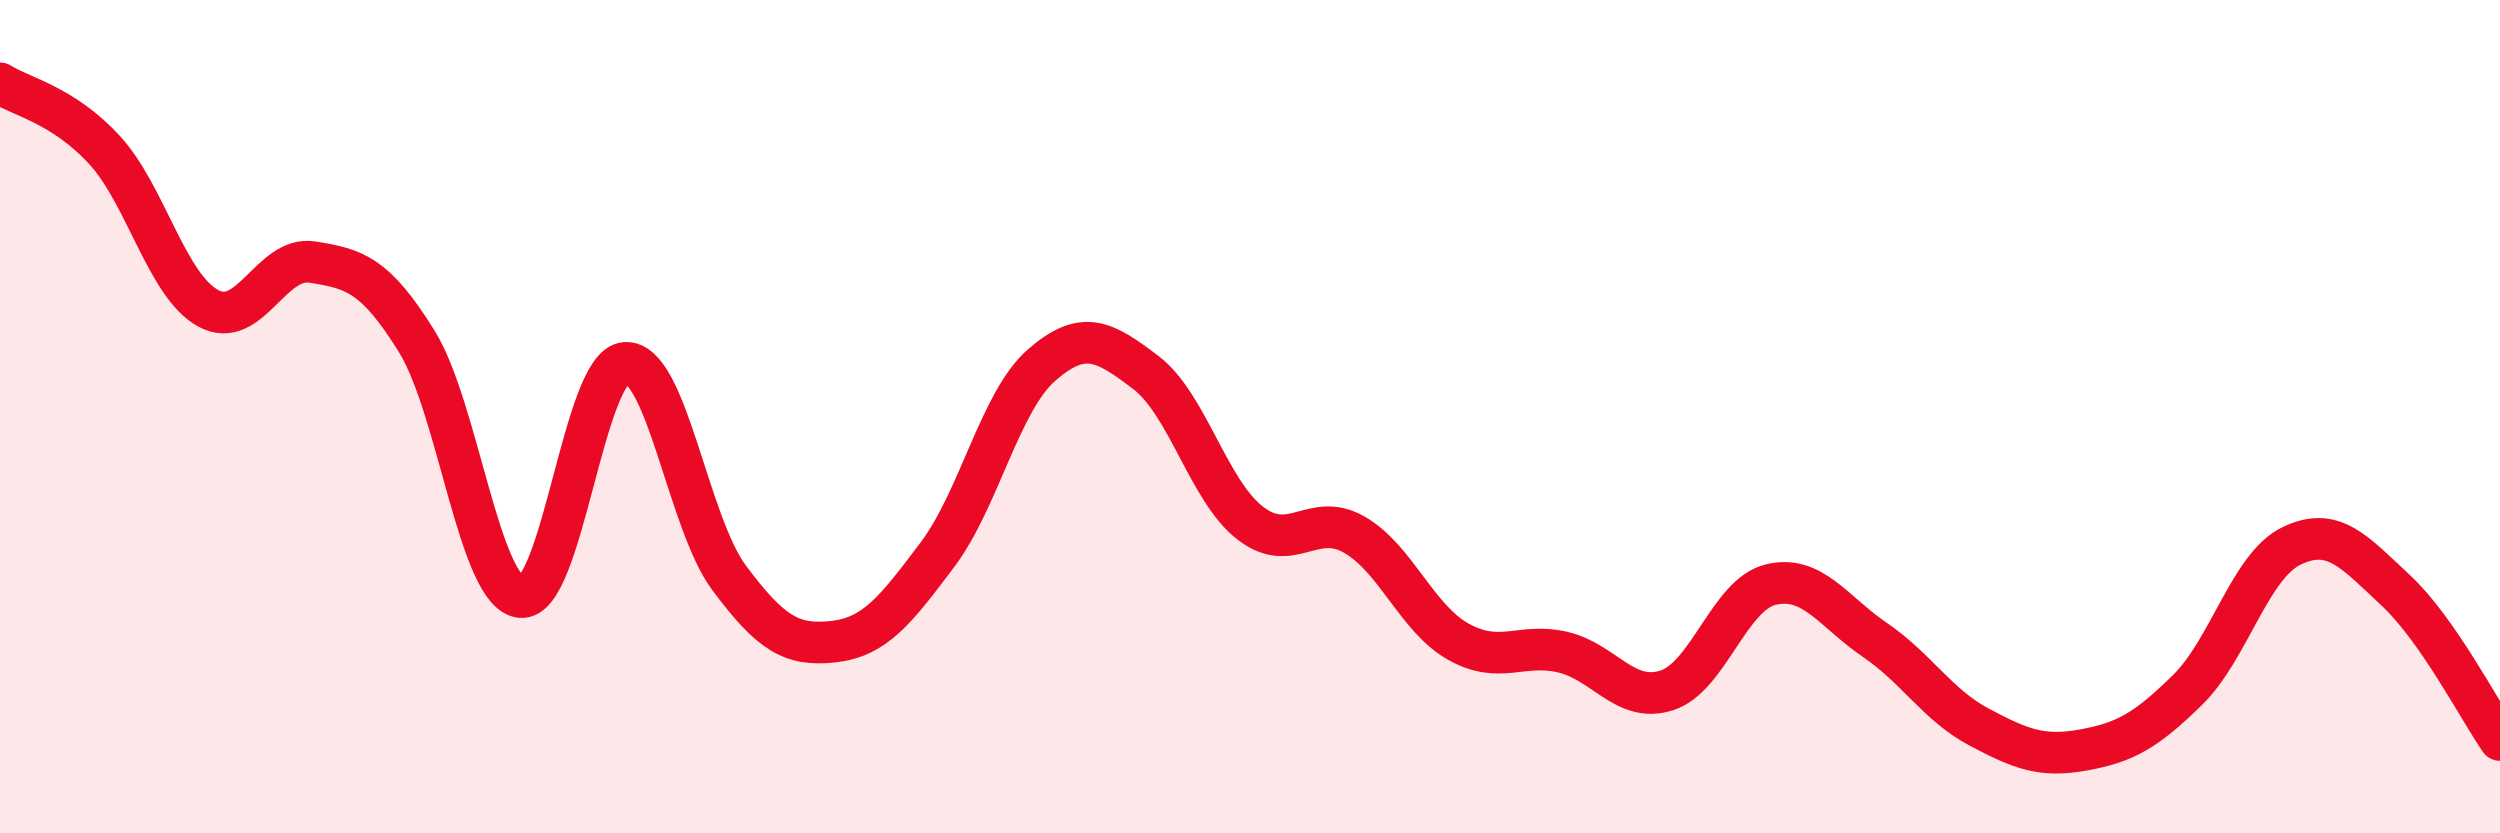 
    <svg width="60" height="20" viewBox="0 0 60 20" xmlns="http://www.w3.org/2000/svg">
      <path
        d="M 0,2 C 0.5,2.32 1.5,2.51 2.5,3.59 C 3.5,4.67 4,6.86 5,7.4 C 6,7.94 6.5,6.13 7.5,6.29 C 8.5,6.45 9,6.58 10,8.19 C 11,9.8 11.5,14.23 12.5,14.33 C 13.5,14.43 14,8.8 15,8.71 C 16,8.62 16.5,12.53 17.5,13.87 C 18.5,15.21 19,15.51 20,15.4 C 21,15.29 21.5,14.64 22.5,13.31 C 23.5,11.98 24,9.63 25,8.76 C 26,7.89 26.5,8.18 27.5,8.94 C 28.5,9.7 29,11.77 30,12.55 C 31,13.33 31.5,12.26 32.5,12.83 C 33.5,13.4 34,14.84 35,15.4 C 36,15.96 36.5,15.42 37.5,15.65 C 38.5,15.88 39,16.89 40,16.57 C 41,16.25 41.5,14.27 42.5,14.03 C 43.5,13.79 44,14.68 45,15.36 C 46,16.04 46.5,16.92 47.5,17.45 C 48.5,17.98 49,18.18 50,18 C 51,17.82 51.5,17.54 52.5,16.56 C 53.5,15.58 54,13.58 55,13.1 C 56,12.62 56.5,13.24 57.5,14.17 C 58.5,15.1 59.5,17.04 60,17.76L60 20L0 20Z"
        fill="#EB0A25"
        opacity="0.1"
        stroke-linecap="round"
        stroke-linejoin="round"
      />
      <path
        d="M 0,2 C 0.5,2.32 1.5,2.51 2.5,3.59 C 3.5,4.67 4,6.86 5,7.4 C 6,7.94 6.5,6.13 7.5,6.29 C 8.5,6.45 9,6.58 10,8.19 C 11,9.8 11.5,14.23 12.5,14.33 C 13.5,14.43 14,8.8 15,8.71 C 16,8.62 16.5,12.53 17.5,13.87 C 18.5,15.21 19,15.51 20,15.4 C 21,15.29 21.5,14.64 22.5,13.31 C 23.5,11.98 24,9.63 25,8.76 C 26,7.89 26.5,8.18 27.5,8.94 C 28.5,9.7 29,11.77 30,12.55 C 31,13.33 31.5,12.26 32.5,12.83 C 33.5,13.4 34,14.84 35,15.4 C 36,15.96 36.5,15.42 37.5,15.65 C 38.5,15.88 39,16.89 40,16.57 C 41,16.25 41.5,14.27 42.5,14.03 C 43.5,13.79 44,14.68 45,15.36 C 46,16.04 46.5,16.92 47.5,17.45 C 48.5,17.98 49,18.18 50,18 C 51,17.82 51.5,17.54 52.5,16.56 C 53.5,15.58 54,13.58 55,13.1 C 56,12.62 56.5,13.24 57.5,14.17 C 58.5,15.1 59.5,17.04 60,17.76"
        stroke="#EB0A25"
        stroke-width="1"
        fill="none"
        stroke-linecap="round"
        stroke-linejoin="round"
      />
    </svg>
  